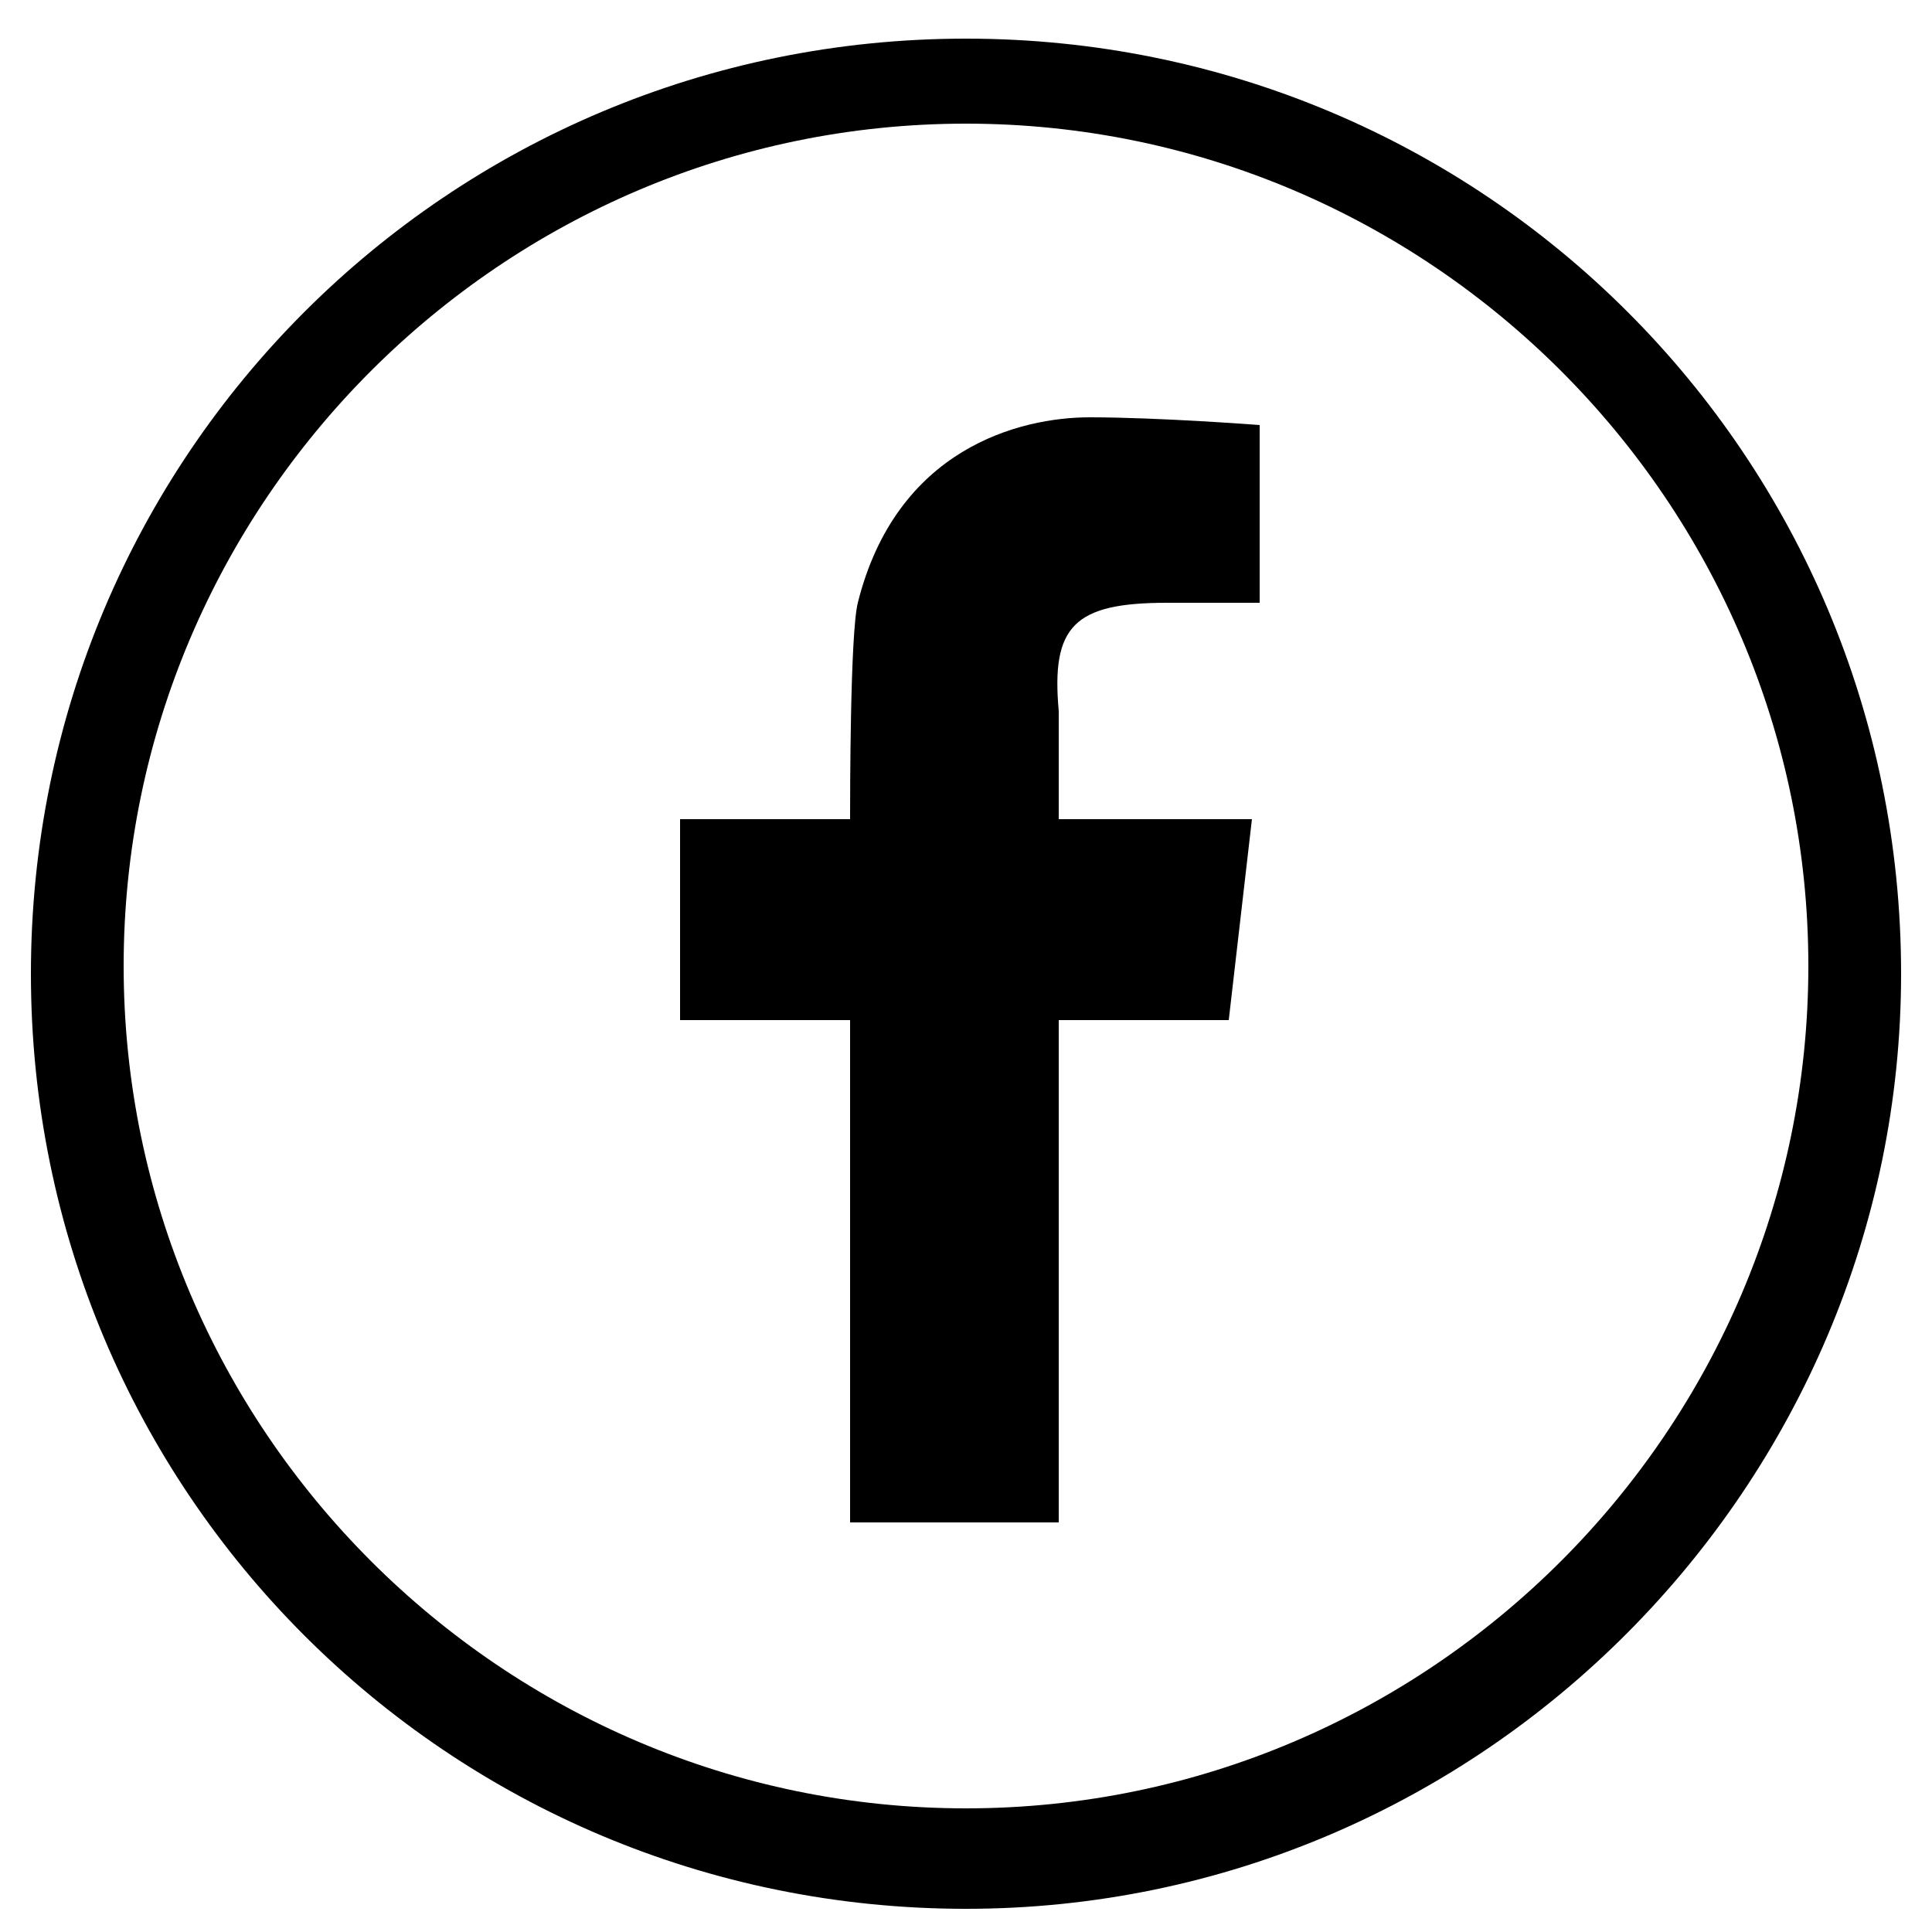 <?xml version="1.0" encoding="utf-8"?>
<!-- Generator: Adobe Illustrator 23.0.3, SVG Export Plug-In . SVG Version: 6.00 Build 0)  -->
<svg version="1.1" id="レイヤー_1" xmlns="http://www.w3.org/2000/svg" xmlns:xlink="http://www.w3.org/1999/xlink" x="0px"
	 y="0px" viewBox="0 0 25 25" style="enable-background:new 0 0 25 25;" xml:space="preserve">
<title>logo</title>
<path d="M15.1,7.8c0.5,0,1.2,0,1.2,0l0-2.3c0,0-1.3-0.1-2.2-0.1c-0.9,0-2.5,0.4-3,2.4C11,8.2,11,10.3,11,10.6l-2.2,0l0,2.6l2.2,0
	l0,6.5l2.7,0c0,0,0-3.5,0-6.5l2.2,0l0.3-2.6l-2.5,0c0-0.7,0-1.2,0-1.4C13.6,8.1,13.9,7.8,15.1,7.8z"/>
<path d="M12.5,24.7c-6.7,0-12.1-5.4-12.1-12.1c0-6.7,5.4-12.1,12.1-12.1c6.7,0,12.1,5.4,12.1,12.1C24.6,19.2,19.2,24.7,12.5,24.7z
	 M12.5,1.6c-6,0-10.9,4.9-10.9,10.9c0,6,4.9,10.9,10.9,10.9c6,0,10.9-4.9,10.9-10.9C23.4,6.5,18.5,1.6,12.5,1.6z"/>
</svg>

